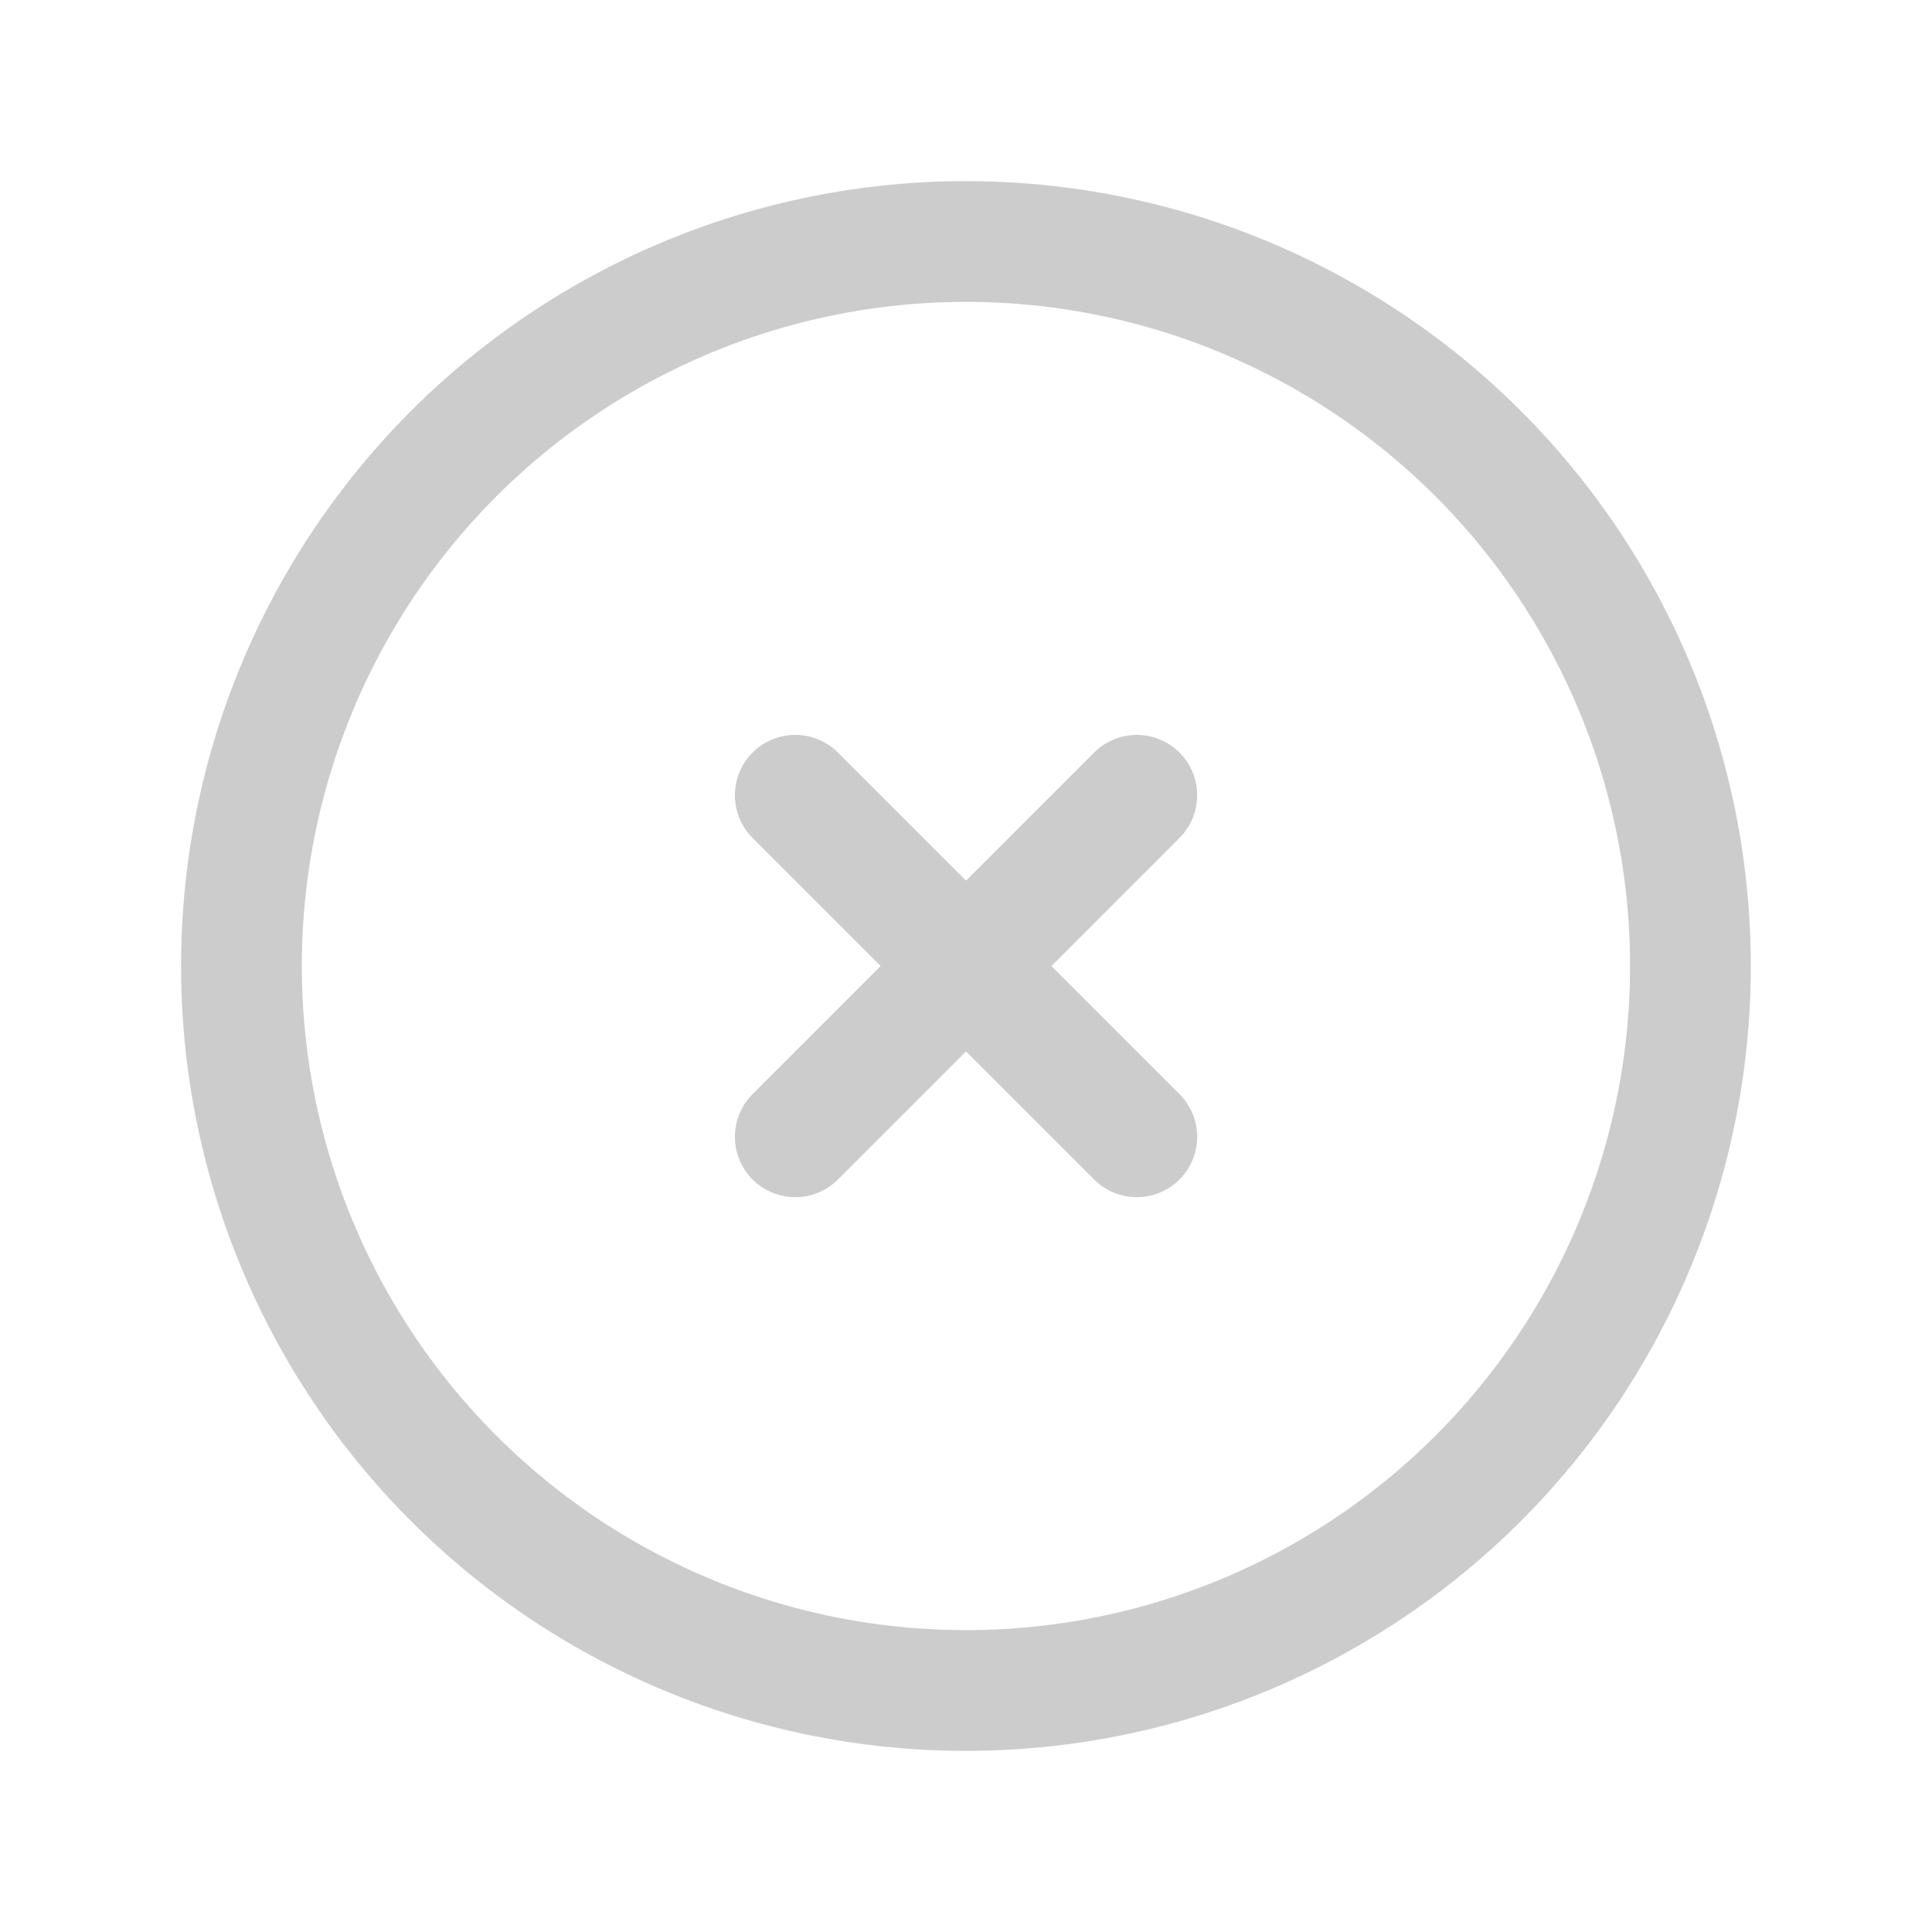 <svg xmlns="http://www.w3.org/2000/svg" width="32" height="32" viewBox="0 0 32 32" fill="none"><g opacity="0.2"><circle cx="15.999" cy="16" r="12" stroke="black" stroke-width="2"></circle><path d="M18.829 18.829L13.172 13.172" stroke="black" stroke-width="2" stroke-linecap="round"></path><path d="M18.829 13.172L13.172 18.829" stroke="black" stroke-width="2" stroke-linecap="round"></path></g></svg>